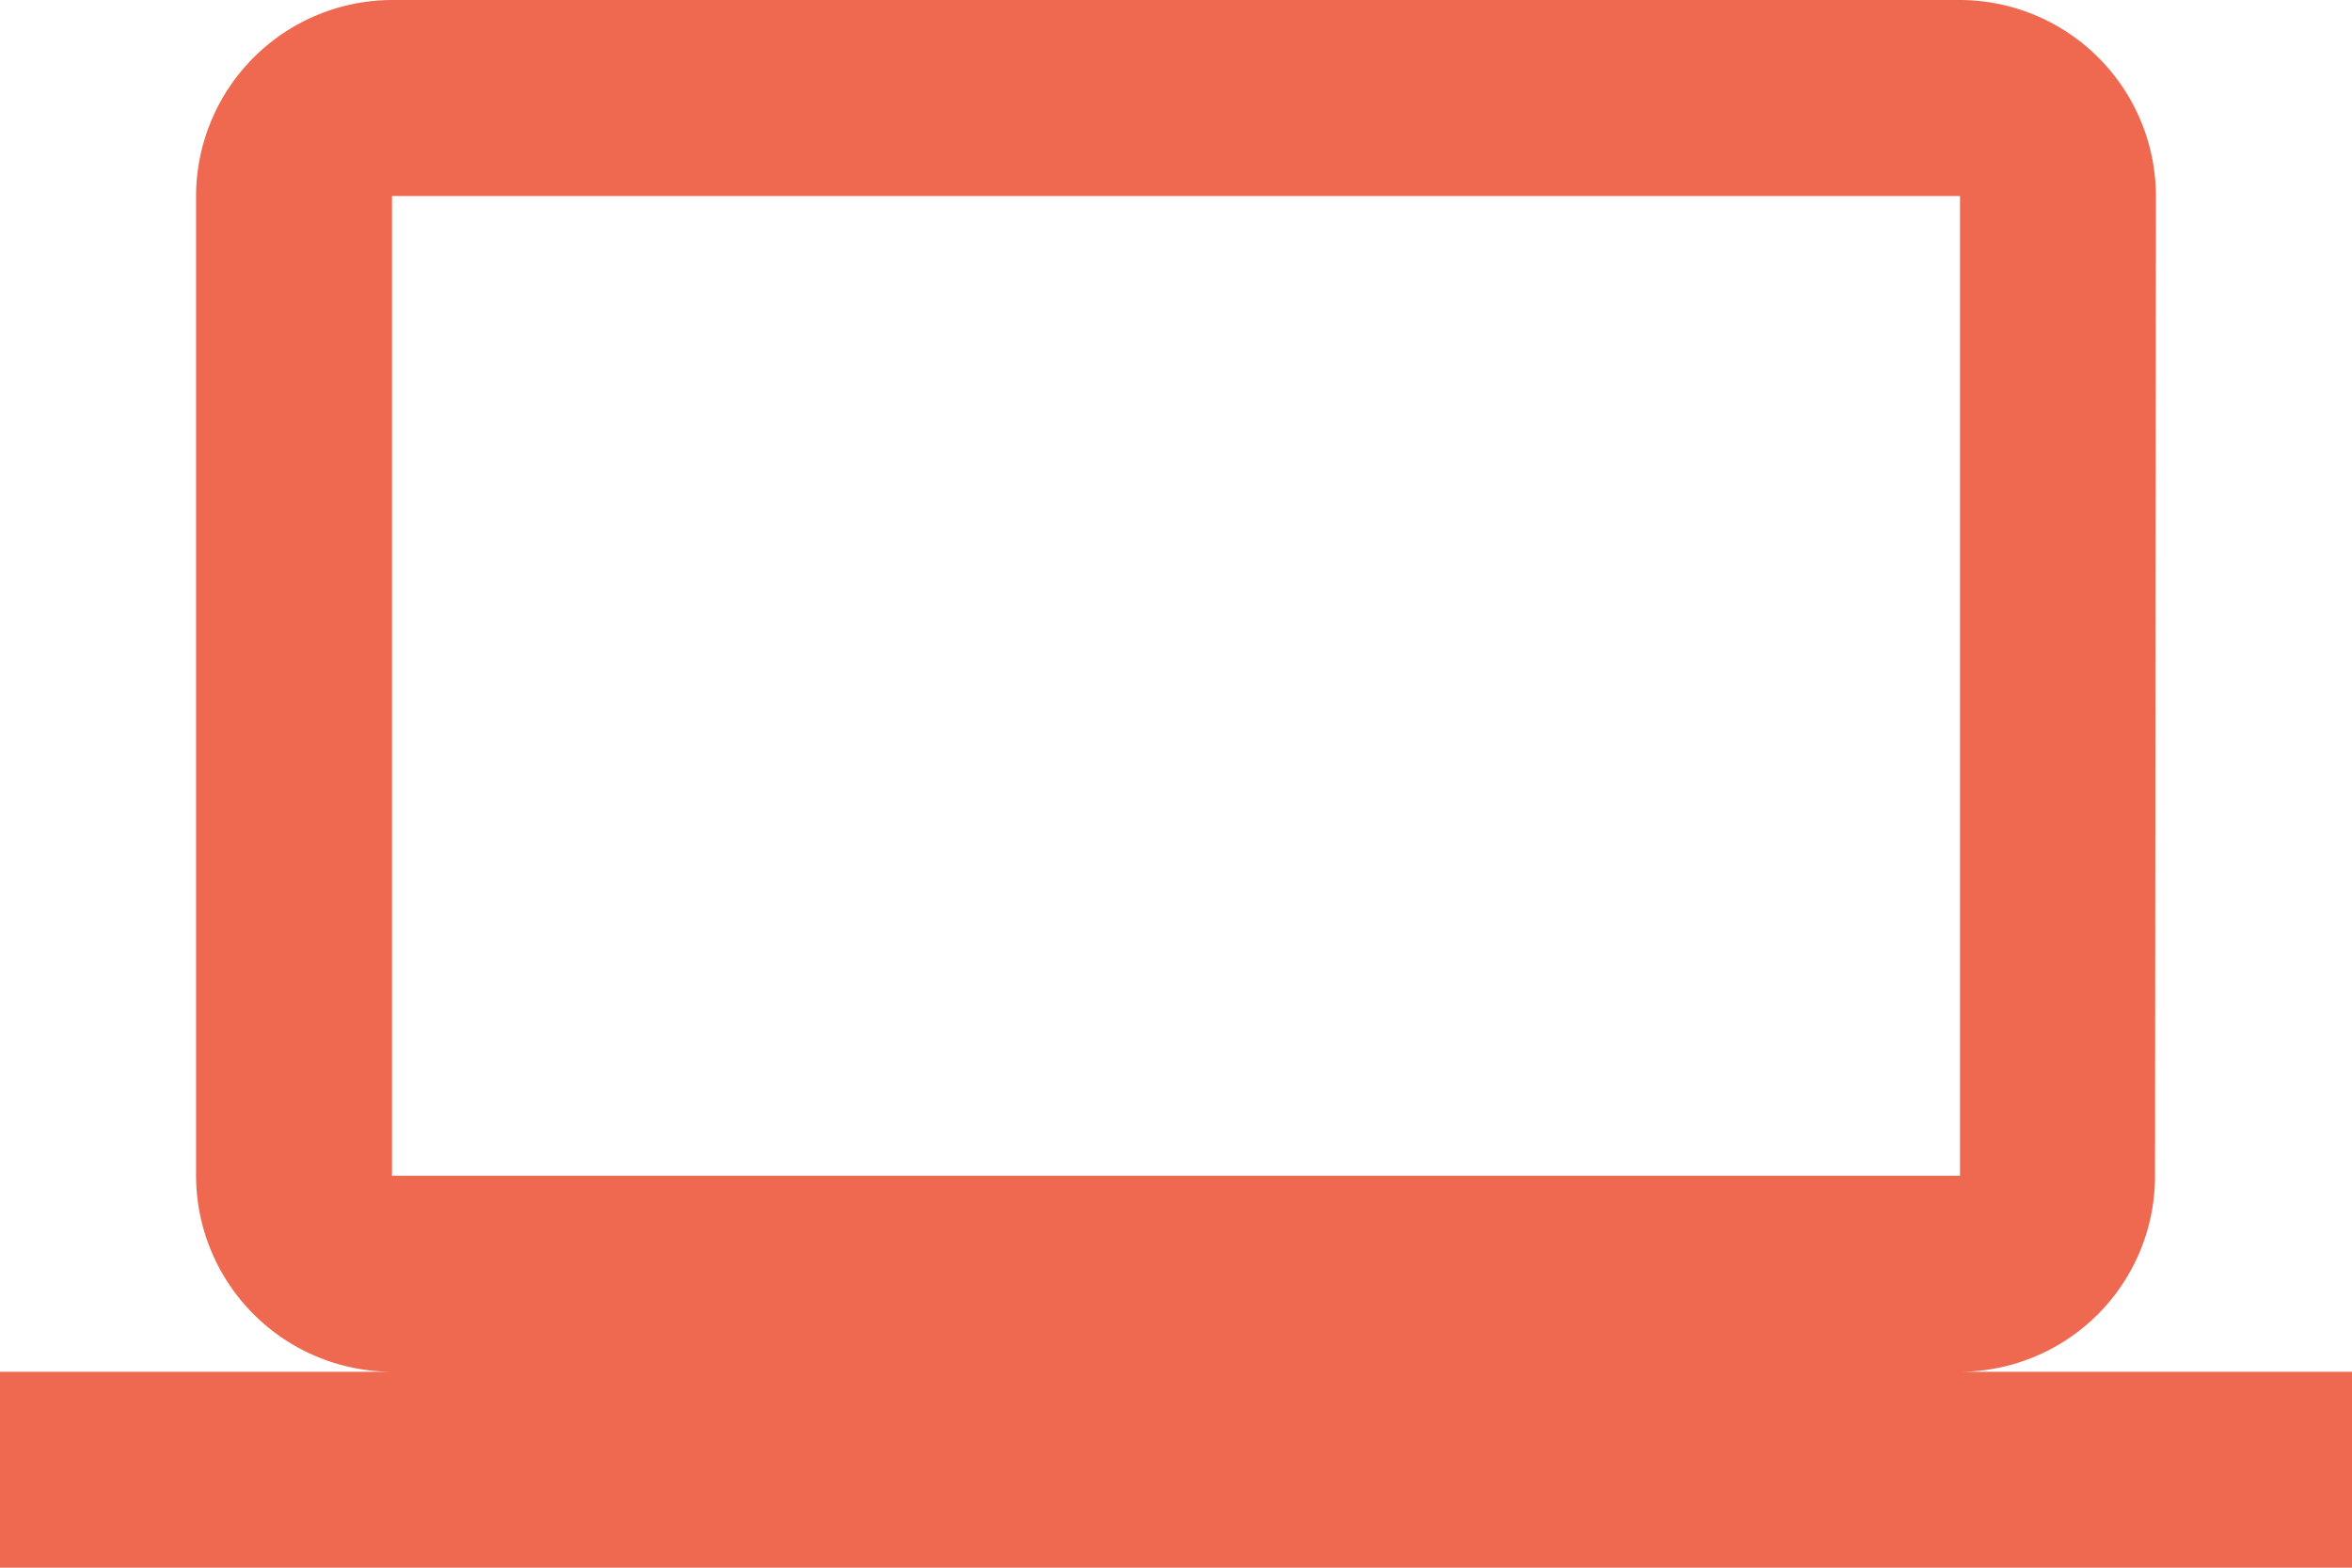 <svg xmlns="http://www.w3.org/2000/svg" width="20.25" height="13.5" viewBox="0 0 20.25 13.5"><path d="M16.875,17.813a1.685,1.685,0,0,0,1.679-1.687l.008-8.437A1.692,1.692,0,0,0,16.875,6H3.375A1.692,1.692,0,0,0,1.688,7.688v8.437a1.692,1.692,0,0,0,1.688,1.688H0V19.5H20.25V17.813ZM3.375,7.688h13.5v8.437H3.375Z" transform="translate(0 -6)" fill="#ef6950"/></svg>